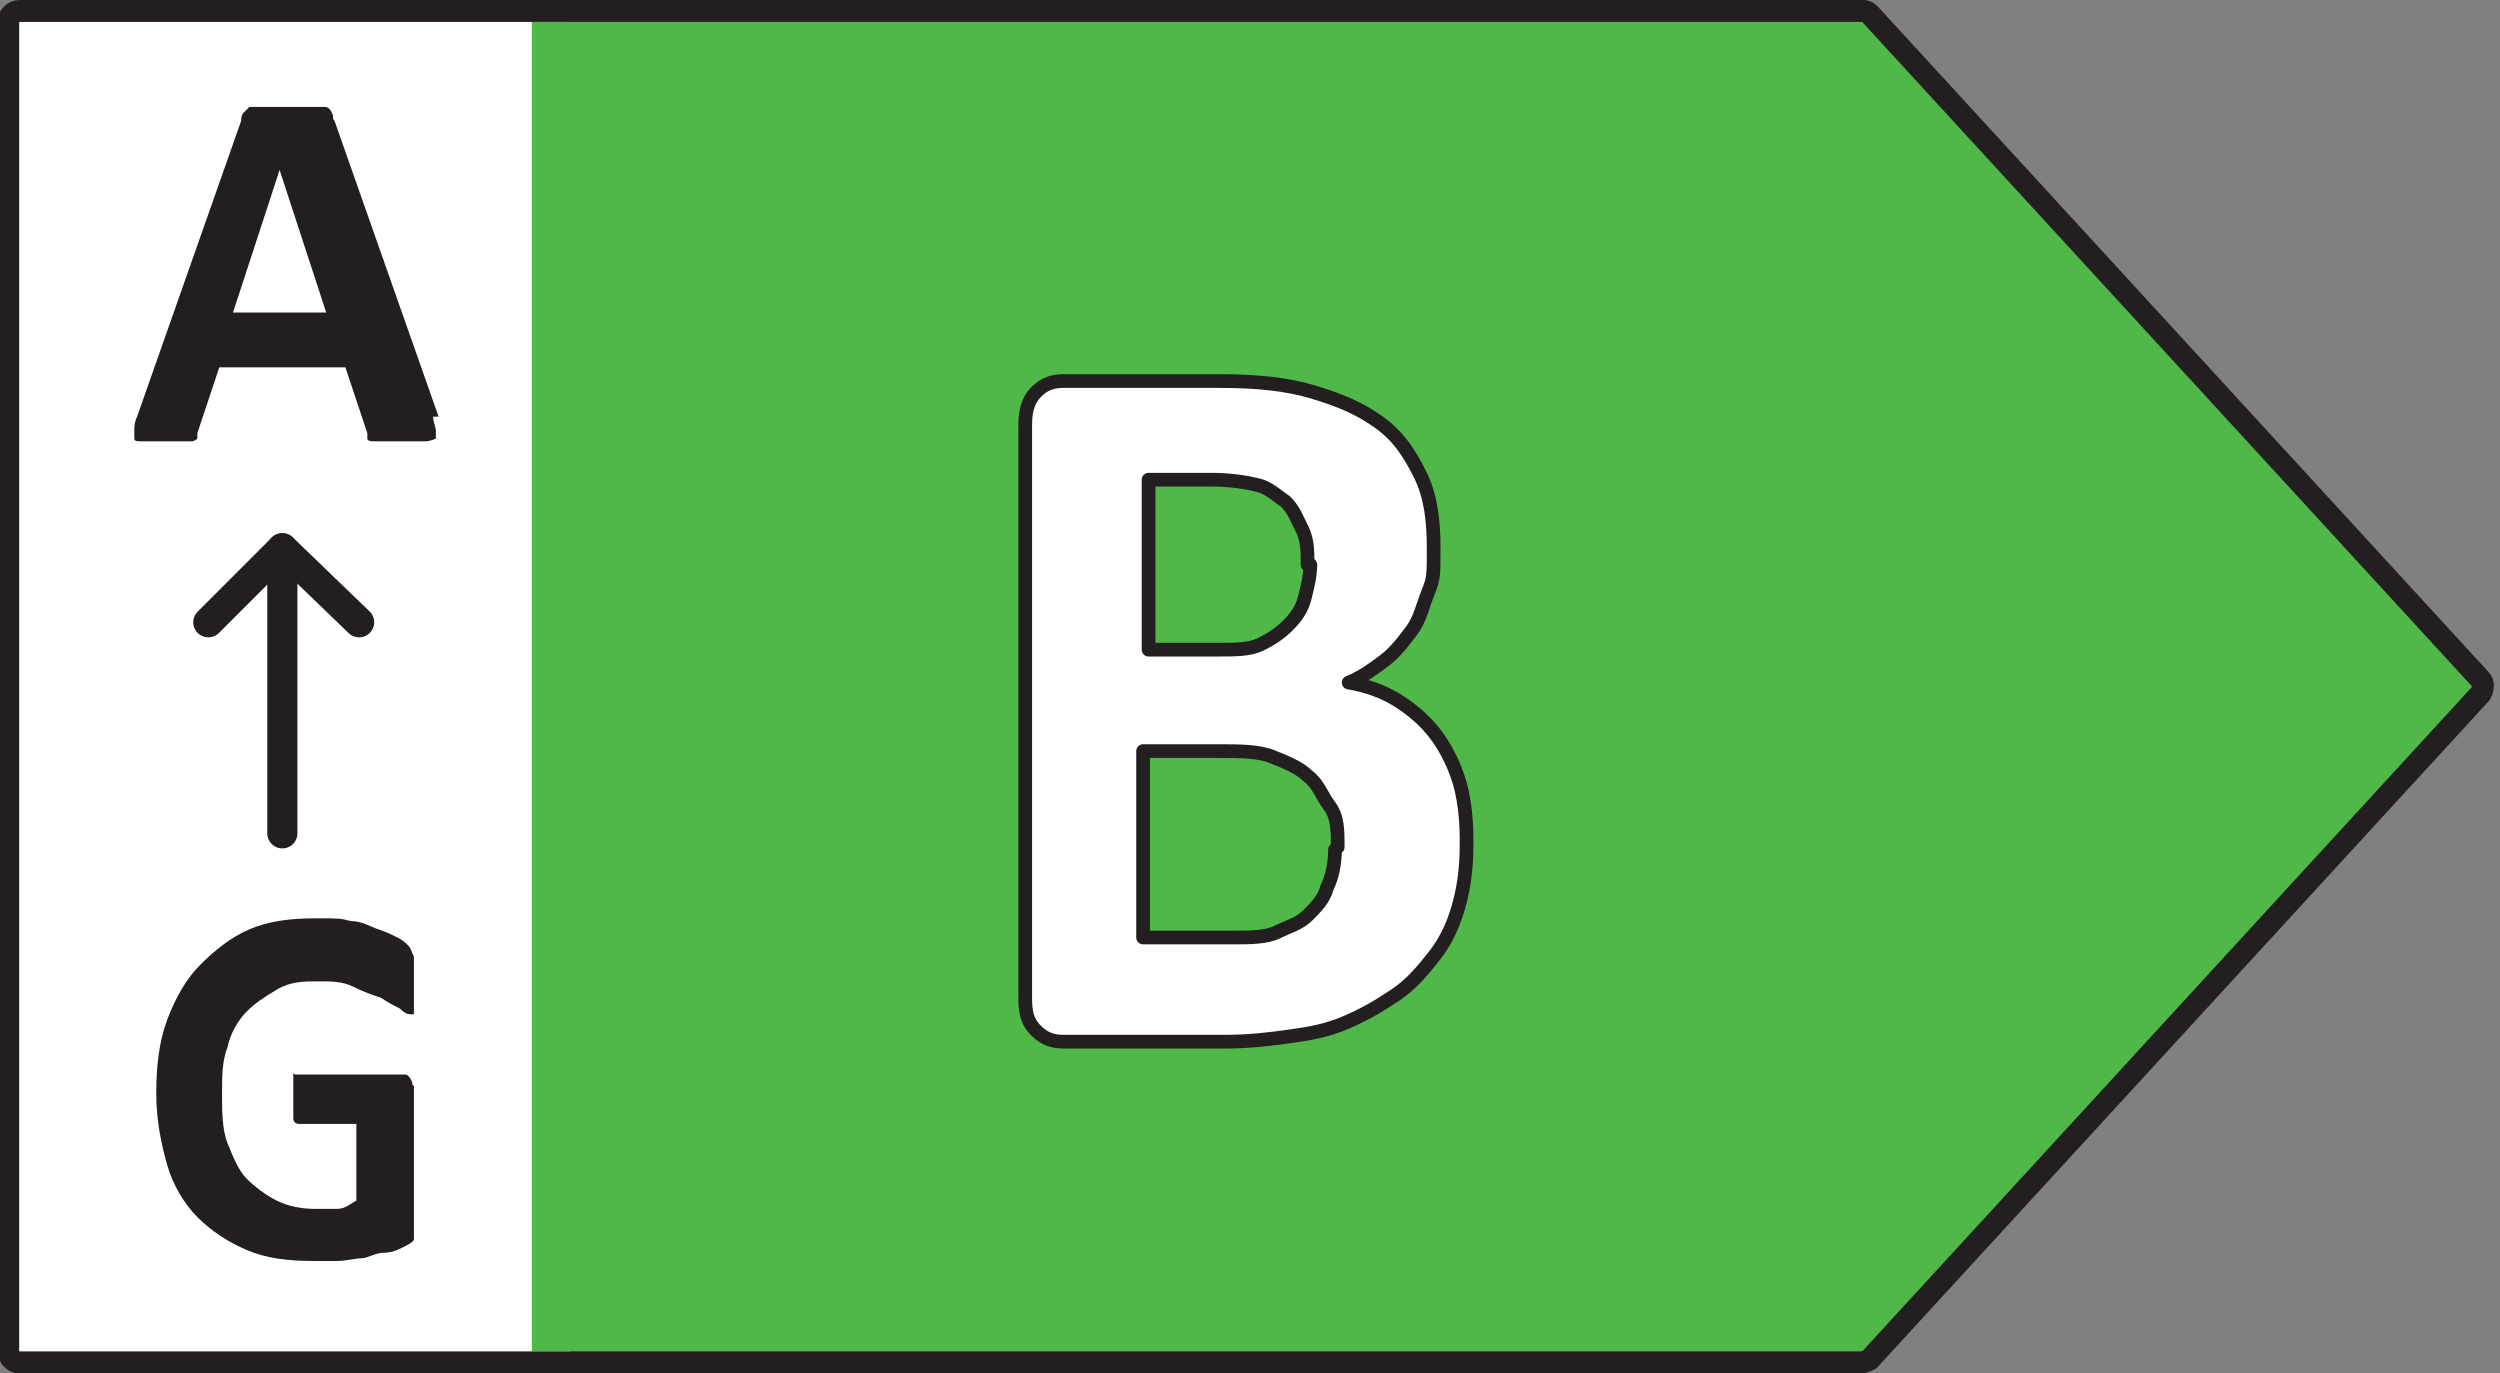 <?xml version="1.0" encoding="UTF-8"?>
<svg id="Layer_1" xmlns="http://www.w3.org/2000/svg" version="1.1" viewBox="0 0 91.2 50.1">
  <rect x="0" y="0" width="91.2" height="50.1" fill="#808080" stroke="none"/>
  <!-- Generator: Adobe Illustrator 29.8.2, SVG Export Plug-In . SVG Version: 2.1.1 Build 3)  -->
  <rect x="-.5" y=".7" width="21.3" height="49" fill="#fff"/>
  <g id="B_CompleteCycle">
    <polygon points="19.4 .8 19.4 49.3 68.4 49.3 90.7 25.1 68.4 .8 19.4 .8" fill="#50b848"/>
    <g>
      <path d="M67.9.4c.1,0,.2,0,.3.1l22.3,24.3c.1.1.1.3,0,.5l-22.3,24.3c0,0-.2.1-.3.1H.7c-.2,0-.4-.2-.4-.4V.8c0-.2.2-.4.4-.4h67.3s0,0,0,0Z" fill="none" stroke="#231f20" stroke-linecap="round" stroke-linejoin="round" stroke-width=".8"/>
      <path d="M15.8,15.2c0,.2.1.4.1.5,0,.1,0,.2,0,.3,0,0-.2.1-.4.1-.2,0-.4,0-.7,0s-.6,0-.8,0c-.2,0-.3,0-.4,0,0,0-.2,0-.2-.1,0,0,0-.1,0-.2l-.8-2.4h-4.6l-.8,2.4c0,0,0,.2,0,.2s-.1.1-.2.1-.2,0-.4,0-.4,0-.7,0-.5,0-.7,0c-.2,0-.3,0-.3-.1,0,0,0-.2,0-.3,0-.1,0-.3.1-.5l3.8-10.8c0-.1,0-.2.1-.3,0,0,.1-.1.2-.2.1,0,.3,0,.5,0s.4,0,.8,0,.7,0,.9,0c.2,0,.4,0,.5,0,.1,0,.2,0,.3.2s0,.2.1.3l3.8,10.8h0ZM10.2,6.2h0l-1.7,5.2h3.4l-1.7-5.2h0Z" fill="#231f20"/>
    </g>
    <line x1="10.3" y1="30.4" x2="10.3" y2="20" fill="none" stroke="#231f20" stroke-linecap="round" stroke-linejoin="round" stroke-width="1.1"/>
    <polyline points="13.1 22.7 10.3 20 7.6 22.7" fill="none" stroke="#231f20" stroke-linecap="round" stroke-linejoin="round" stroke-width="1.1"/>
    <path d="M15.1,36c0,.2,0,.3,0,.5,0,.1,0,.2,0,.3s0,.1,0,.2c0,0,0,0-.1,0s-.2,0-.4-.2c-.2-.1-.4-.2-.7-.4-.3-.1-.6-.2-1-.4s-.8-.2-1.3-.2-1,0-1.5.3-.8.5-1.1.8-.6.8-.7,1.3c-.2.5-.2,1.1-.2,1.7s0,1.3.2,1.8.4,1,.7,1.3.7.6,1.1.8c.4.2.9.3,1.4.3s.5,0,.8,0,.5-.2.7-.3v-2.8h-2.1c0,0-.2,0-.2-.2s0-.4,0-.7,0-.3,0-.4c0-.1,0-.2,0-.3,0,0,0-.1,0-.2s0,0,.1,0h3.8c0,0,.2,0,.2,0s.1,0,.2.2,0,.2.1.2c0,0,0,.2,0,.3v4.8c0,.2,0,.3,0,.5,0,.1-.2.2-.4.3s-.4.2-.7.2-.6.2-.8.2-.6.1-.9.1-.6,0-.9,0c-.9,0-1.7-.1-2.4-.4s-1.3-.7-1.8-1.2c-.5-.5-.9-1.2-1.1-1.9s-.4-1.6-.4-2.6.1-1.9.4-2.7c.3-.8.7-1.5,1.2-2s1.1-1,1.8-1.3c.7-.3,1.5-.4,2.4-.4s.9,0,1.3.1c.4,0,.7.2,1,.3s.5.2.7.3c.2.1.3.2.4.3s.1.2.2.4c0,.2,0,.4,0,.7h0Z" fill="#231f20"/>
    <path d="M53.5,30.8c0,.9-.1,1.6-.3,2.3s-.5,1.3-.9,1.8-.8,1-1.4,1.4-1.1.7-1.8,1-1.3.4-2,.5-1.5.2-2.4.2h-5.9c-.4,0-.7-.1-1-.4s-.4-.6-.4-1.2V15.5c0-.5.1-.9.4-1.2s.6-.4,1-.4h5.6c1.4,0,2.5.1,3.5.4s1.7.6,2.4,1.1c.7.5,1.1,1.1,1.5,1.9s.5,1.7.5,2.7,0,1.1-.2,1.6-.3,1-.6,1.4-.6.8-1,1.1-.8.6-1.3.8c.6.1,1.2.3,1.7.6.5.3,1,.7,1.4,1.2.4.5.7,1.1.9,1.7s.3,1.4.3,2.2h0ZM47.7,20.6c0-.5,0-.9-.2-1.3s-.3-.7-.6-1c-.3-.2-.6-.5-1-.6-.4-.1-1-.2-1.7-.2h-2.3v6.2h2.5c.7,0,1.2,0,1.6-.2.4-.2.7-.4,1-.7.3-.3.5-.6.6-1,.1-.4.2-.8.2-1.2h0ZM48.8,30.9c0-.6,0-1.1-.3-1.5s-.4-.8-.8-1.1c-.3-.3-.8-.5-1.3-.7-.5-.2-1.2-.2-2-.2h-2.7v6.8h3.3c.6,0,1.2,0,1.6-.2s.8-.3,1.1-.6c.3-.3.6-.6.7-1,.2-.4.3-.9.3-1.4h0Z" fill="#fff" stroke="#231f20" stroke-linecap="round" stroke-linejoin="round" stroke-width=".5"/>
  </g>
</svg>